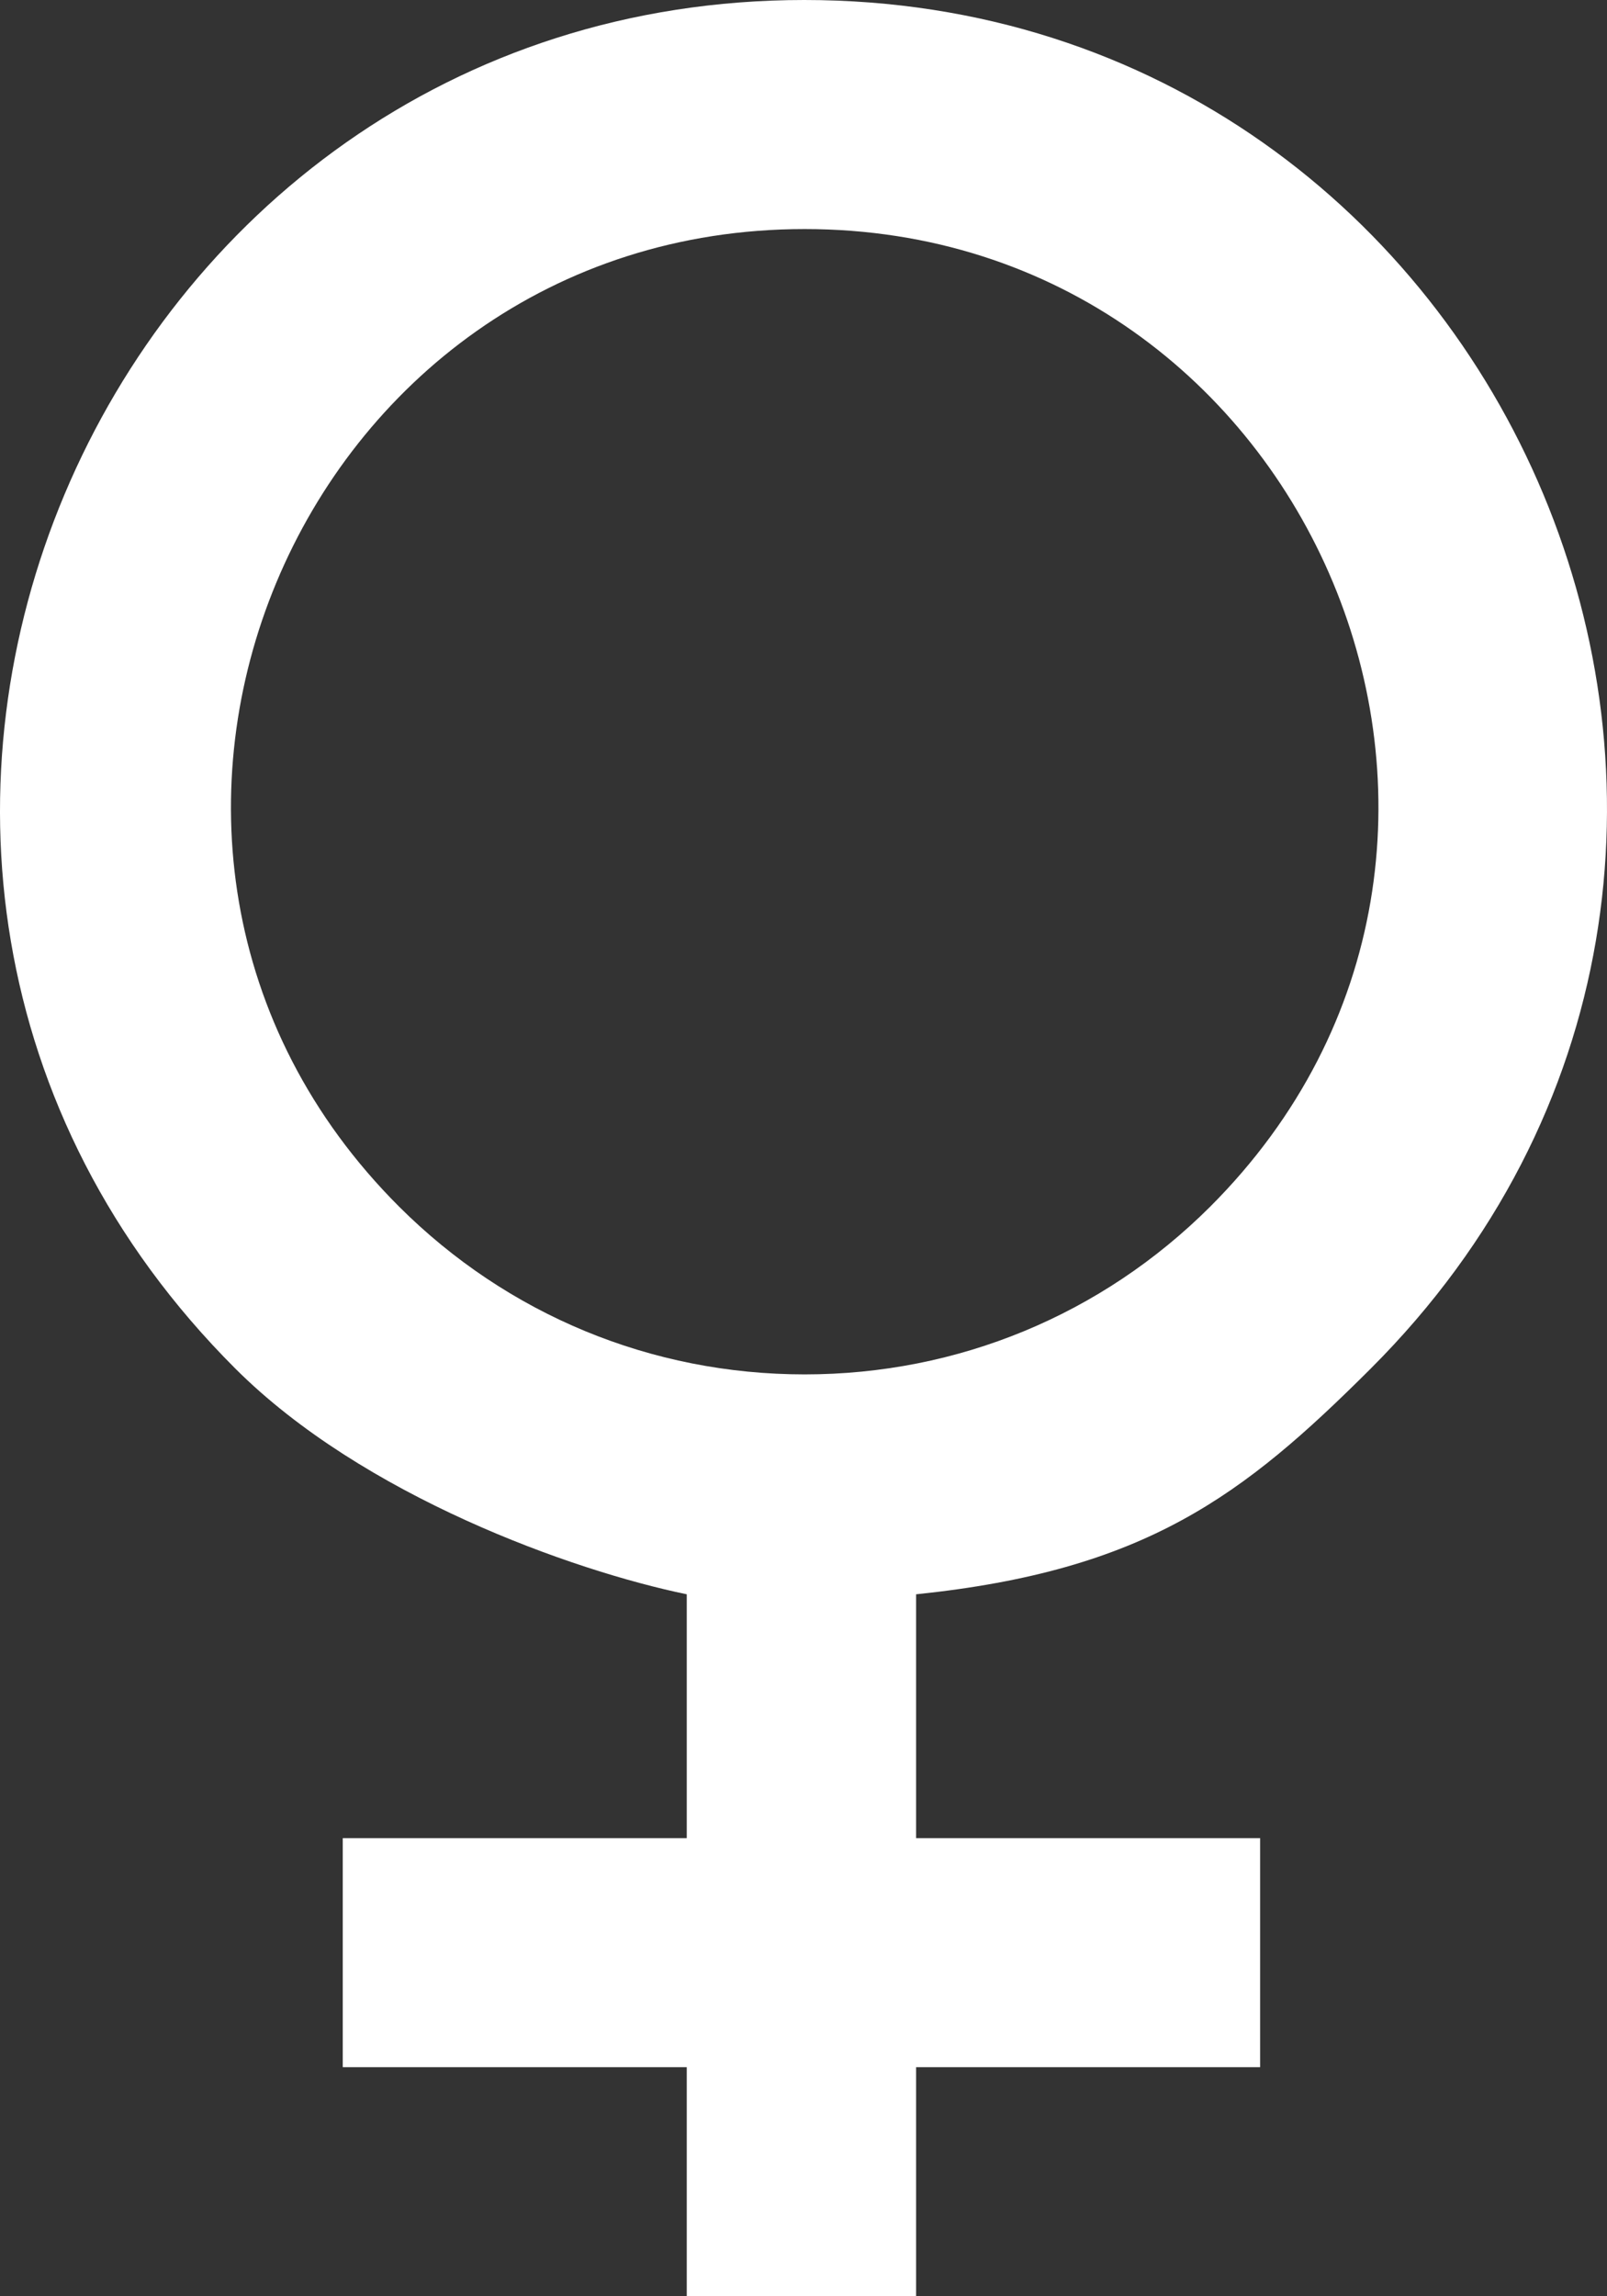 <?xml version="1.0" encoding="UTF-8" standalone="no"?>
<!-- Created with Inkscape (http://www.inkscape.org/) -->

<svg
   width="148.167mm"
   height="211.667mm"
   viewBox="0 0 148.167 211.667"
   version="1.1"
   id="svg5"
   xml:space="preserve"
   xmlns:inkscape="http://www.inkscape.org/namespaces/inkscape"
   xmlns:sodipodi="http://sodipodi.sourceforge.net/DTD/sodipodi-0.dtd"
   xmlns="http://www.w3.org/2000/svg"
   xmlns:svg="http://www.w3.org/2000/svg"><rect x="0" y="0" width="148.167" height="211.667" fill="#333333" stroke="none"/><sodipodi:namedview
     id="namedview7"
     pagecolor="#ffffff"
     bordercolor="#000000"
     borderopacity="0.25"
     inkscape:showpageshadow="2"
     inkscape:pageopacity="0.0"
     inkscape:pagecheckerboard="0"
     inkscape:deskcolor="#d1d1d1"
     inkscape:document-units="mm"
     showgrid="false" /><defs
     id="defs2" /><g
     inkscape:label="Layer 1"
     inkscape:groupmode="layer"
     id="layer1"
     transform="translate(175.168,-93.364)"><path
       d="m -100.978,220.054 c -14.125,0 -27.394,-5.491 -37.385,-15.456 -33.283,-33.245 -9.389,-90.119 37.385,-90.119 46.742,0 70.7,56.842 37.385,90.119 -9.991,9.965 -23.26,15.456 -37.385,15.456 m 52.187,-0.529 C -2.006,172.809 -35.712,93.364 -101.01,93.364 c -65.149,0 -99.247,79.445 -52.452,126.162 11.746,11.73 31.042,18.613 41.614,20.798 v 22.477 h -31.718 v 21.115 h 31.718 v 21.115 h 21.146 v -21.115 h 31.718 V 262.801 h -31.718 v -22.477 c 21.146,-2.185 30.154,-9.069 41.91,-20.798"
       id="female-[#1363]"
       style="fill:#ffffff;fill-rule:evenodd;stroke:none;stroke-width:10.583" /></g></svg>
